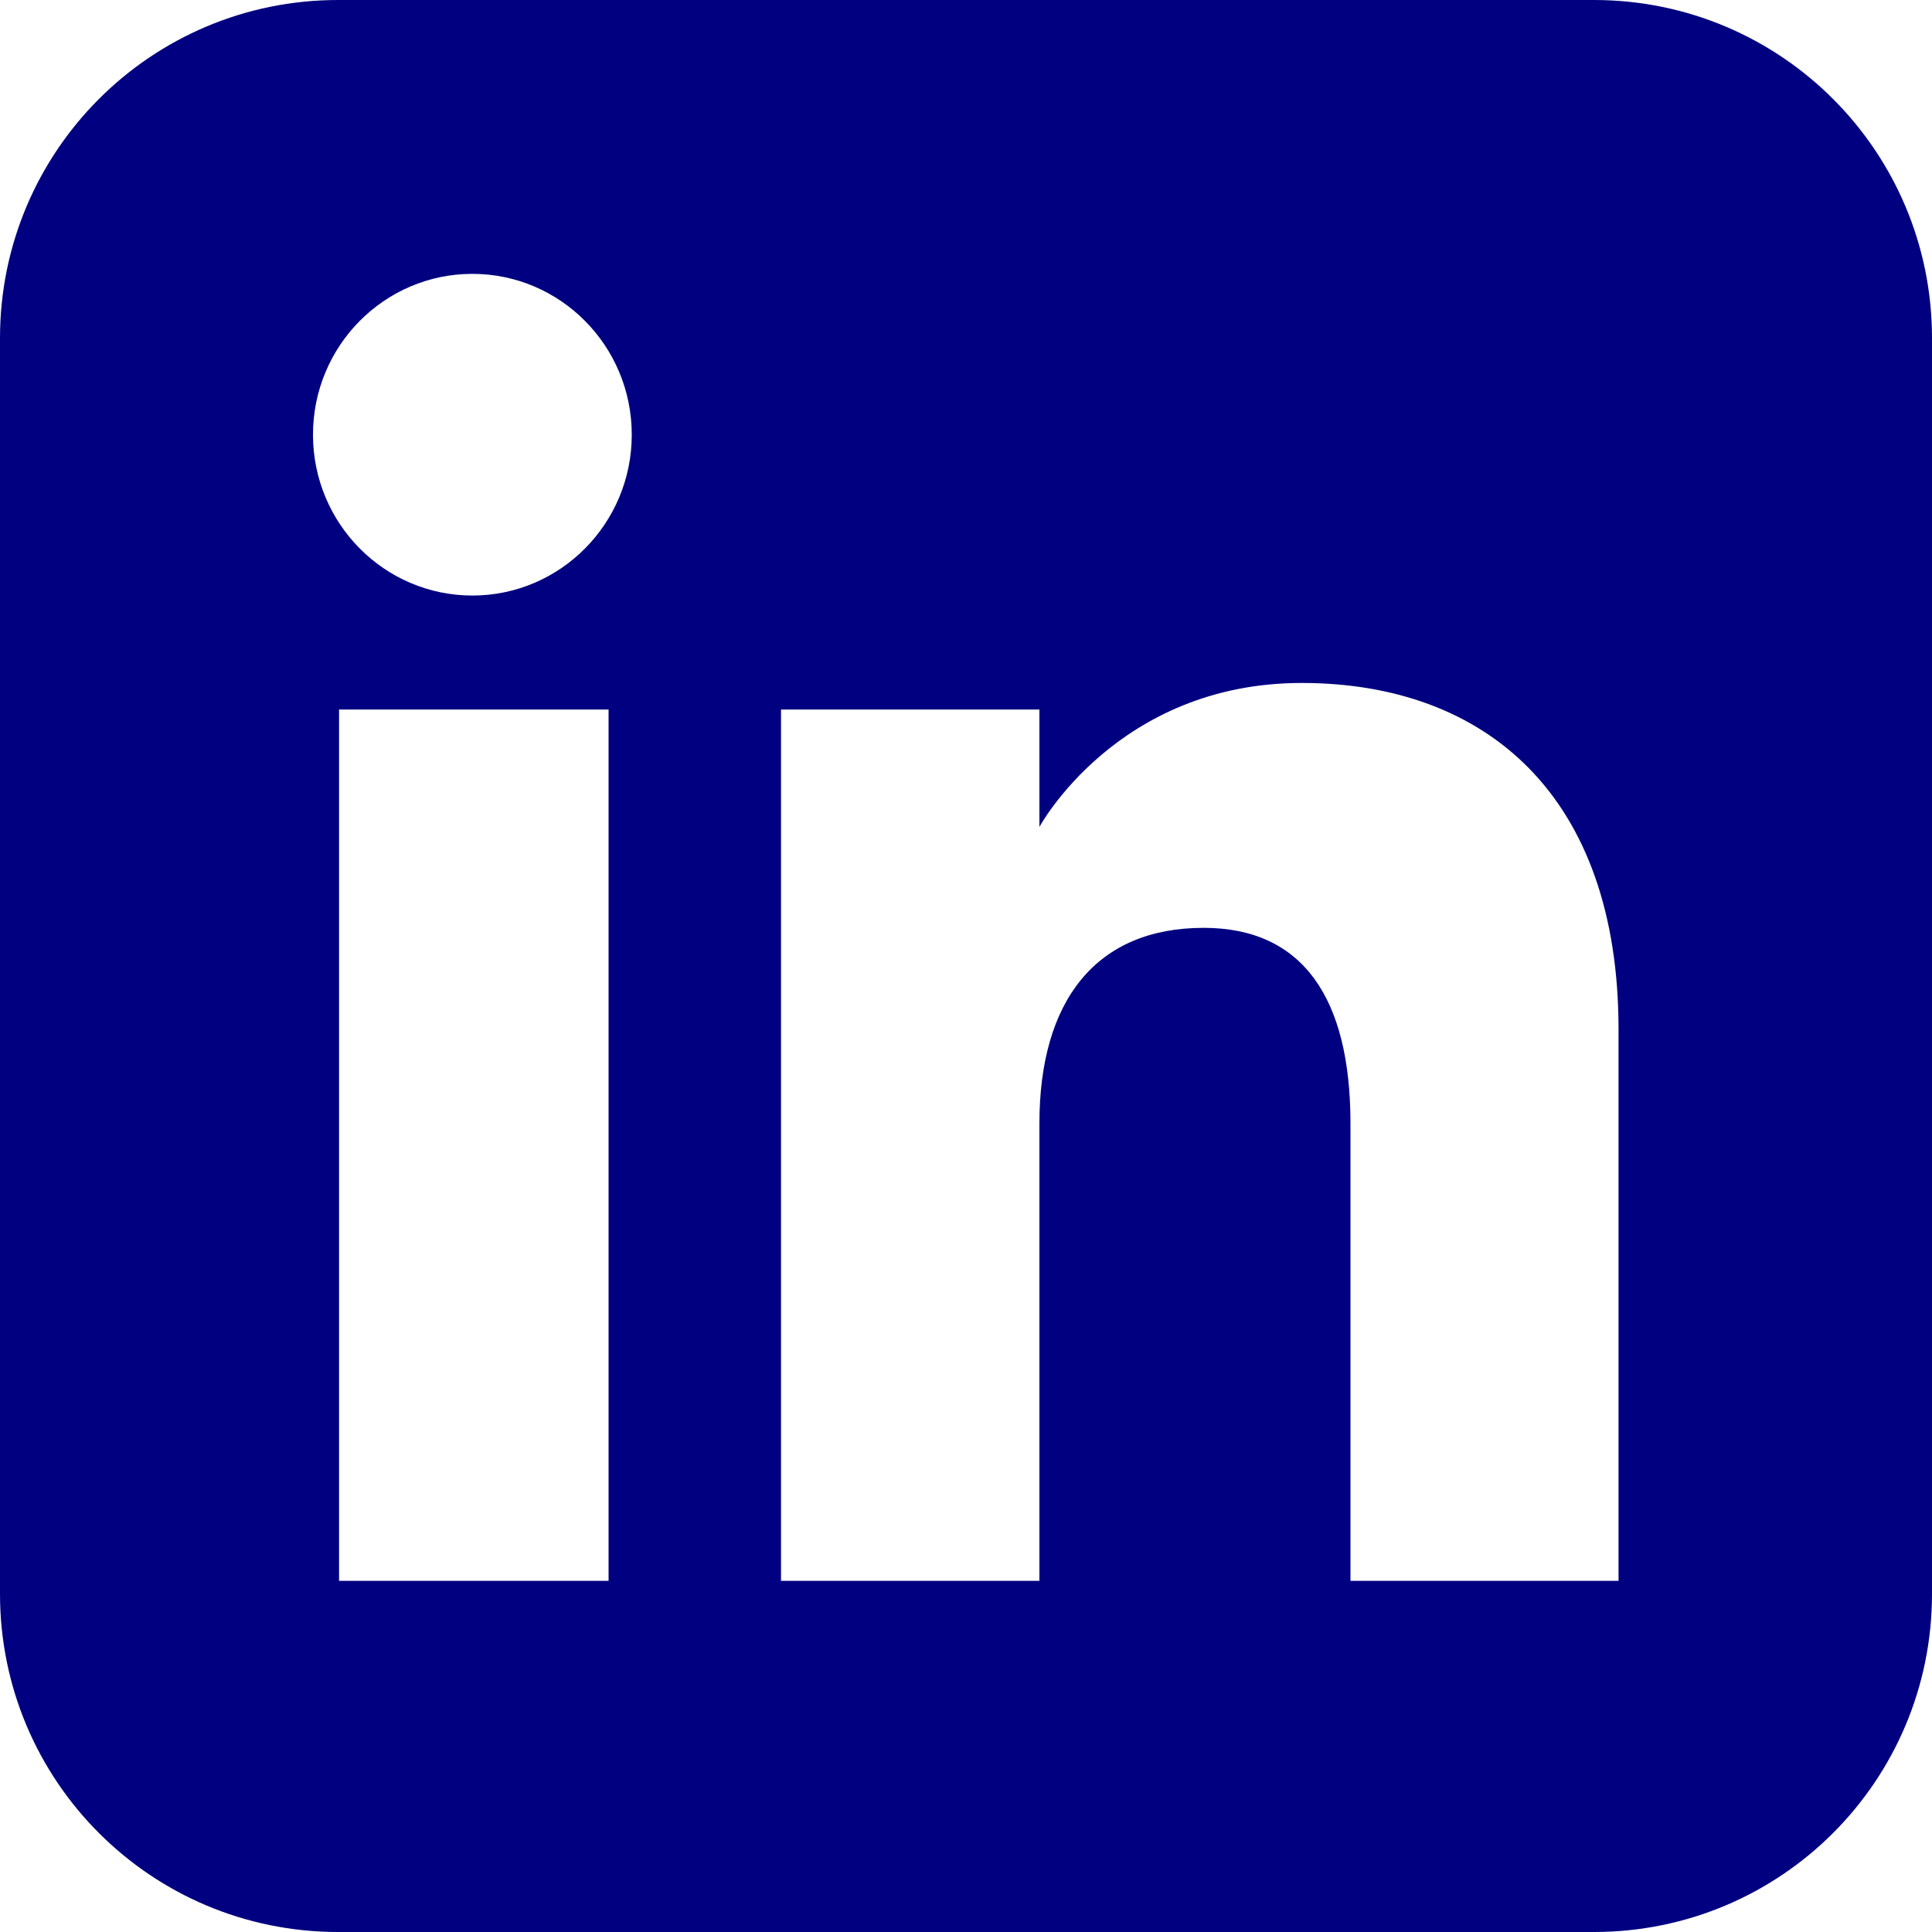 <svg width="28" height="28" viewBox="0 0 28 28" fill="none" xmlns="http://www.w3.org/2000/svg">
<g clip-path="url(#clip0_2109_62861)">
<path d="M23.1 0H4.9C2.191 0 0 2.191 0 4.9V23.1C0 25.809 2.191 28 4.9 28H23.1C25.809 28 28 25.809 28 23.1V4.9C28 2.191 25.809 0 23.1 0ZM8.82 22.911H4.914V10.283H8.82V22.904V22.911ZM6.846 8.631C5.572 8.631 4.536 7.588 4.536 6.3C4.536 5.012 5.572 3.969 6.846 3.969C8.12 3.969 9.156 5.012 9.156 6.3C9.156 7.588 8.12 8.631 6.846 8.631ZM23.464 22.911H19.572V16.282C19.572 14.462 18.879 13.447 17.444 13.447C15.883 13.447 15.064 14.504 15.064 16.282V22.911H11.319V10.283H15.064V11.984C15.064 11.984 16.191 9.898 18.865 9.898C21.539 9.898 23.457 11.536 23.457 14.917V22.911H23.464Z" fill="#000080"/>
</g>
<defs>
<clipPath id="clip0_2109_62861">
<rect width="28" height="28" fill="white"/>
</clipPath>
</defs>
</svg>
